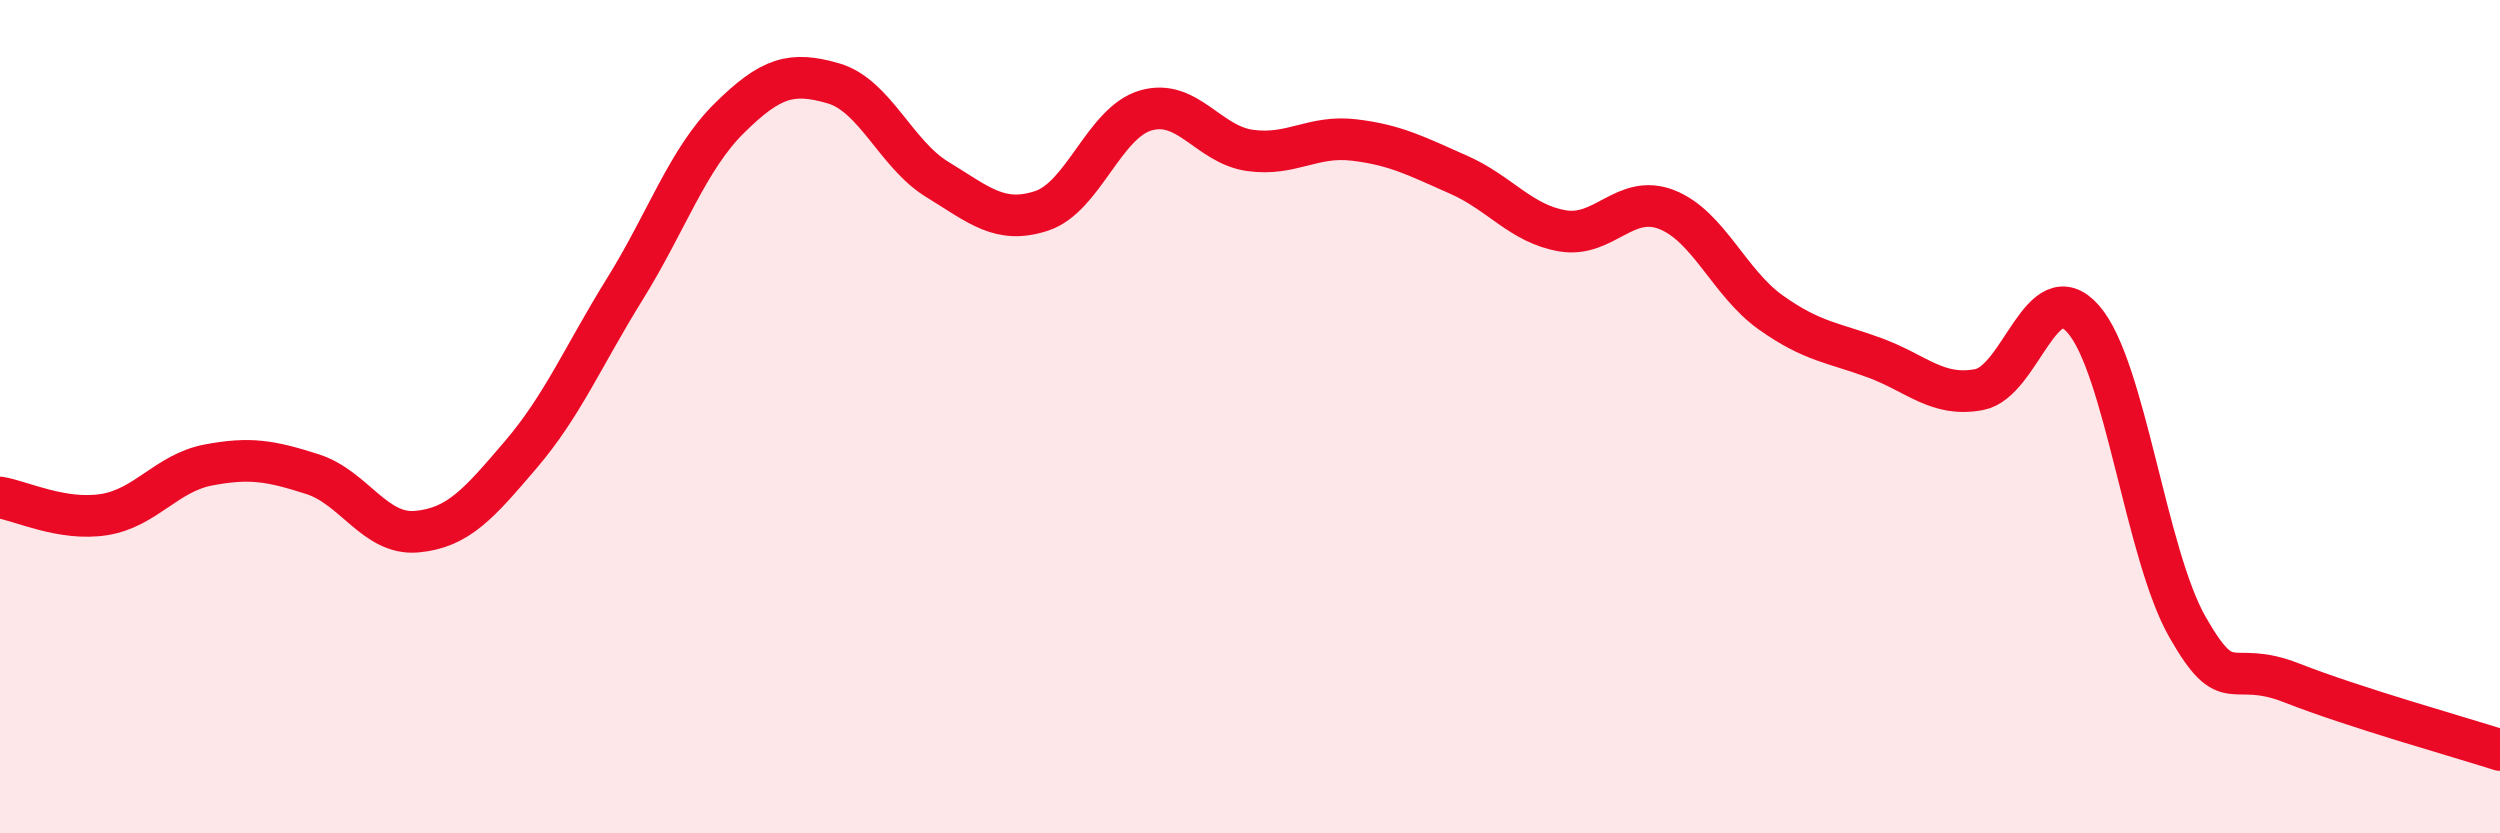 
    <svg width="60" height="20" viewBox="0 0 60 20" xmlns="http://www.w3.org/2000/svg">
      <path
        d="M 0,11.94 C 0.5,12.02 1.5,12.51 2.5,12.35 C 3.5,12.19 4,11.35 5,11.16 C 6,10.97 6.5,11.06 7.5,11.38 C 8.5,11.7 9,12.85 10,12.76 C 11,12.67 11.5,12.08 12.5,10.91 C 13.5,9.74 14,8.54 15,6.93 C 16,5.32 16.5,3.83 17.5,2.84 C 18.5,1.85 19,1.71 20,2 C 21,2.29 21.5,3.7 22.5,4.31 C 23.5,4.92 24,5.39 25,5.06 C 26,4.73 26.5,2.94 27.5,2.65 C 28.5,2.36 29,3.47 30,3.61 C 31,3.75 31.5,3.24 32.5,3.36 C 33.5,3.48 34,3.75 35,4.19 C 36,4.63 36.5,5.37 37.5,5.54 C 38.5,5.71 39,4.64 40,5.03 C 41,5.42 41.5,6.79 42.5,7.5 C 43.5,8.21 44,8.22 45,8.59 C 46,8.96 46.5,9.54 47.5,9.35 C 48.5,9.16 49,6.52 50,7.66 C 51,8.8 51.5,13.3 52.5,15.05 C 53.5,16.8 53.5,15.8 55,16.39 C 56.5,16.98 59,17.68 60,18L60 20L0 20Z"
        fill="#EB0A25"
        opacity="0.1"
        stroke-linecap="round"
        stroke-linejoin="round"
      />
      <path
        d="M 0,11.94 C 0.5,12.02 1.5,12.51 2.5,12.35 C 3.5,12.19 4,11.35 5,11.16 C 6,10.97 6.5,11.06 7.5,11.38 C 8.5,11.7 9,12.85 10,12.76 C 11,12.67 11.5,12.08 12.5,10.91 C 13.5,9.74 14,8.54 15,6.93 C 16,5.32 16.5,3.83 17.5,2.84 C 18.5,1.85 19,1.71 20,2 C 21,2.29 21.5,3.7 22.5,4.31 C 23.5,4.92 24,5.39 25,5.06 C 26,4.73 26.5,2.94 27.5,2.65 C 28.5,2.36 29,3.47 30,3.61 C 31,3.75 31.5,3.24 32.5,3.36 C 33.5,3.48 34,3.75 35,4.19 C 36,4.63 36.5,5.37 37.5,5.54 C 38.5,5.71 39,4.64 40,5.03 C 41,5.42 41.5,6.79 42.5,7.5 C 43.5,8.21 44,8.22 45,8.59 C 46,8.96 46.5,9.54 47.5,9.35 C 48.5,9.16 49,6.52 50,7.66 C 51,8.8 51.5,13.3 52.5,15.05 C 53.5,16.8 53.5,15.8 55,16.39 C 56.5,16.98 59,17.68 60,18"
        stroke="#EB0A25"
        stroke-width="1"
        fill="none"
        stroke-linecap="round"
        stroke-linejoin="round"
      />
    </svg>
  